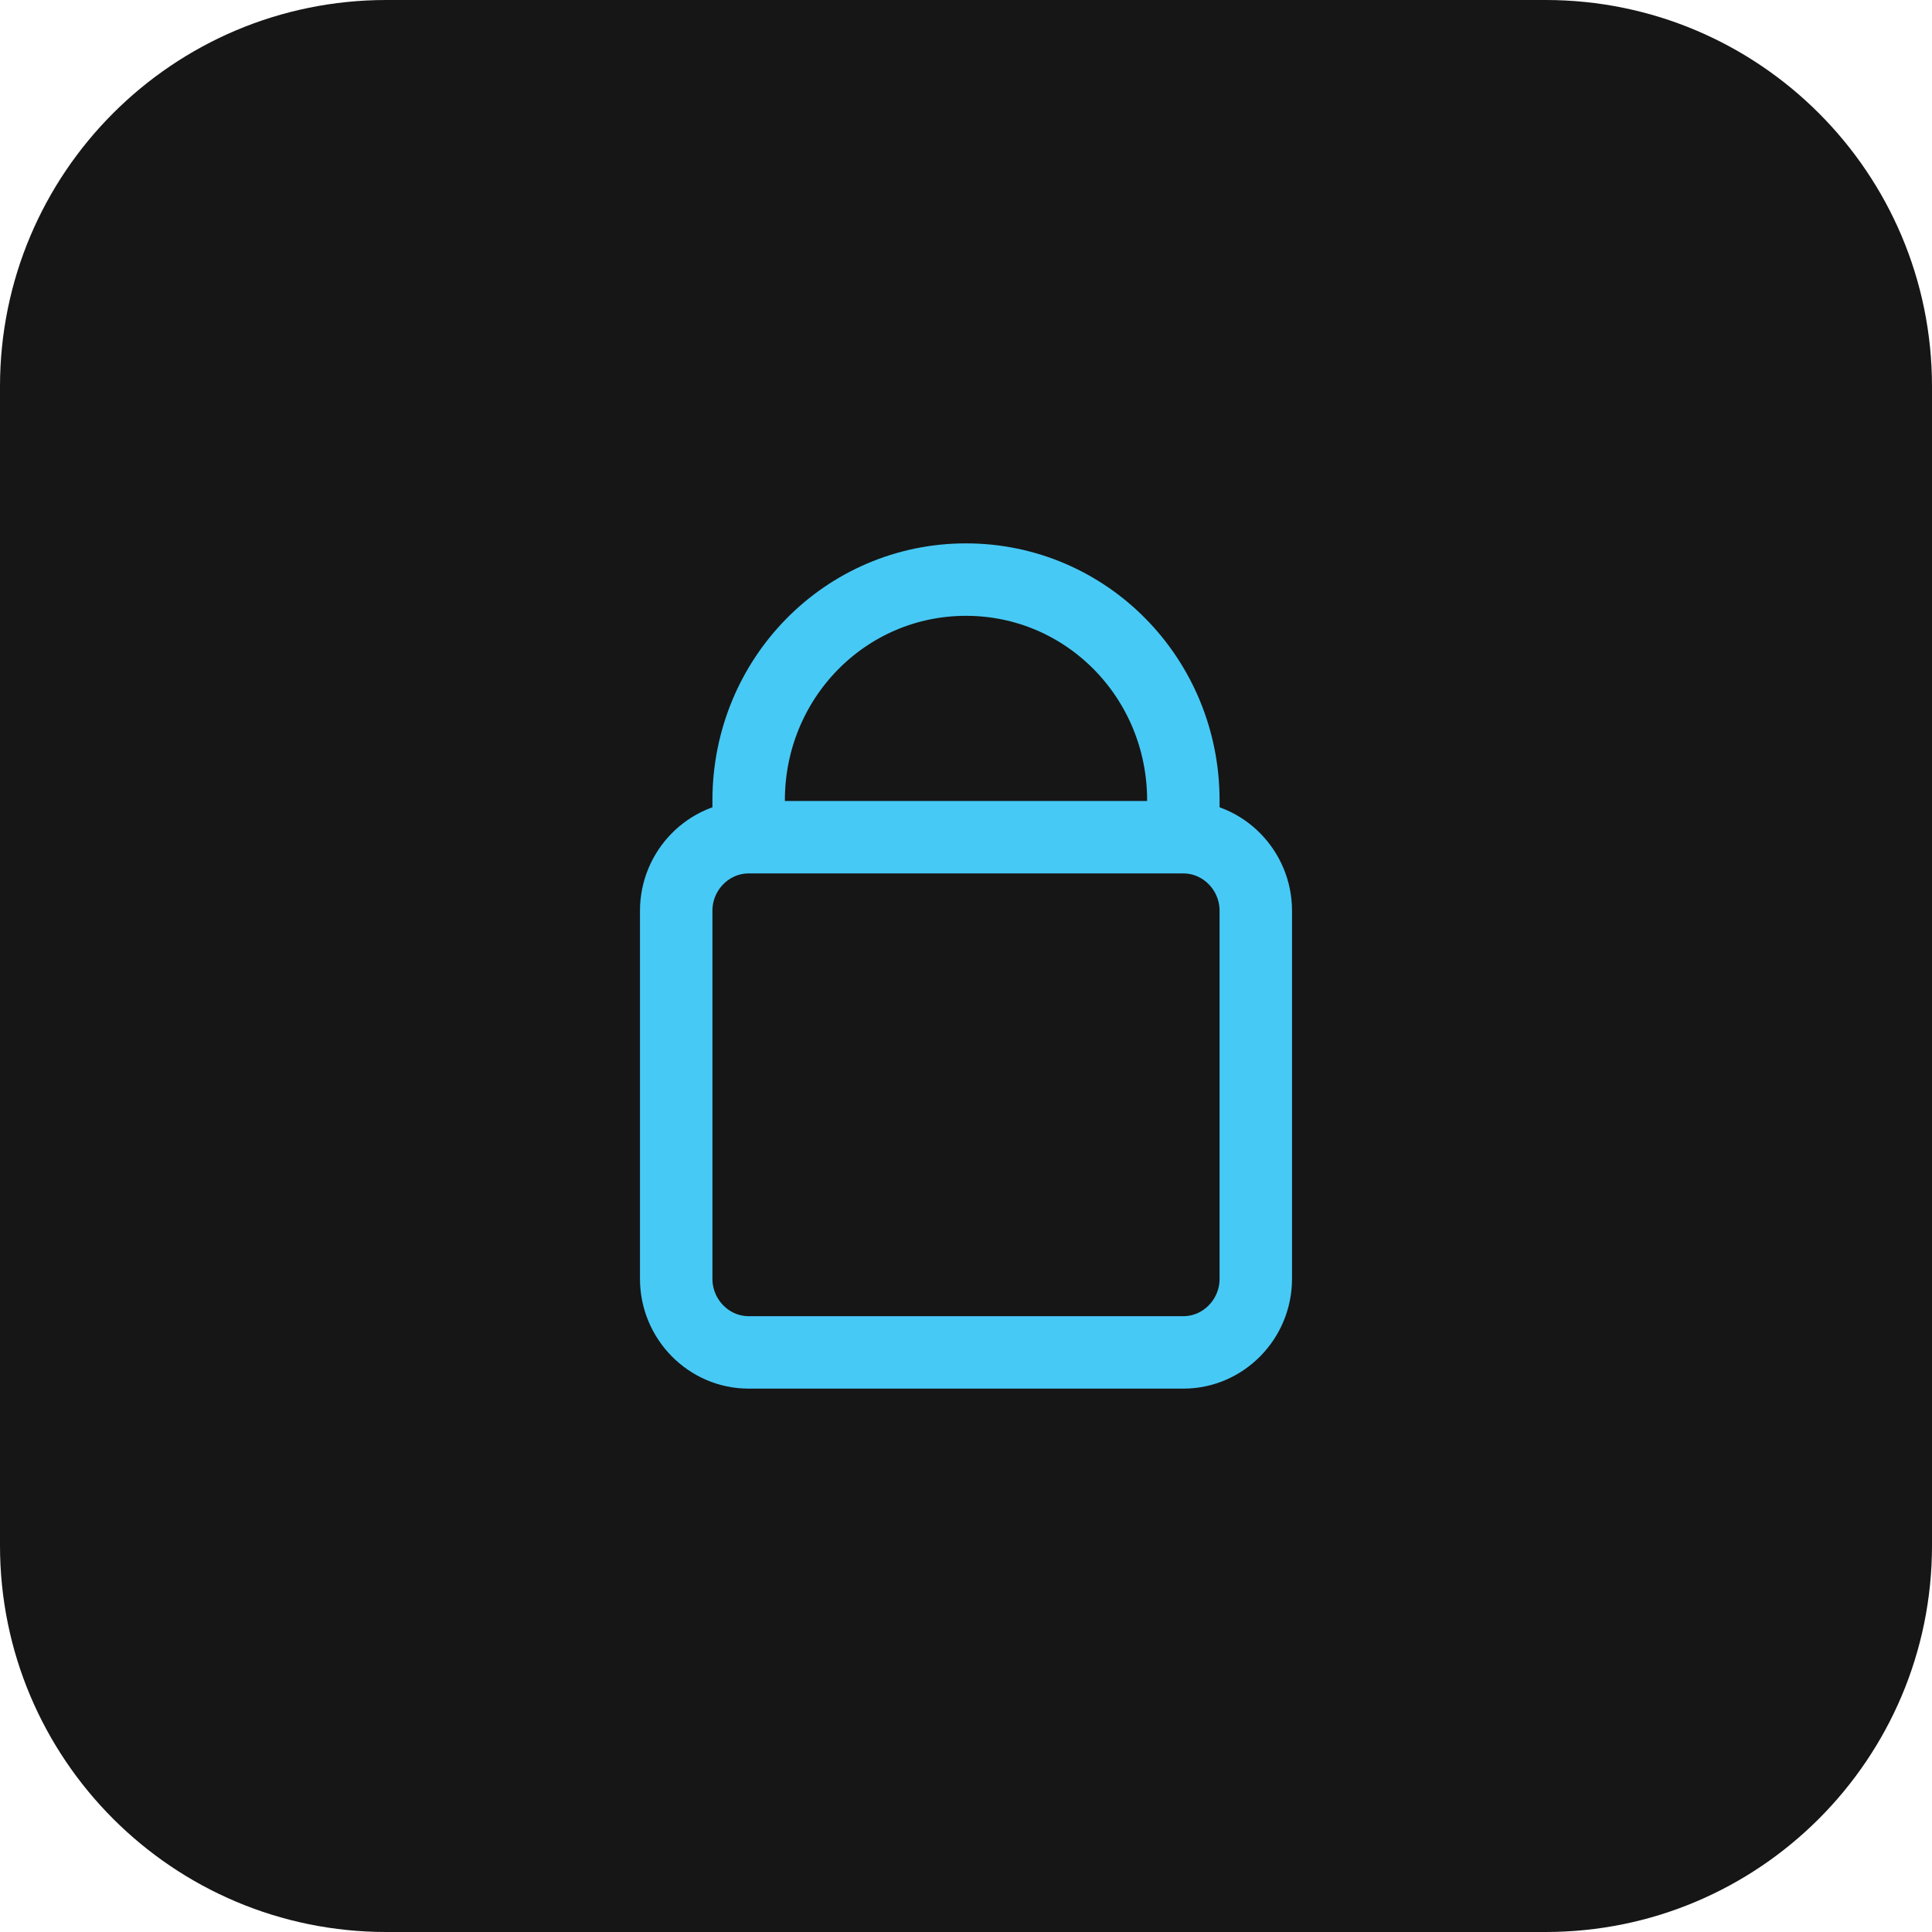 <svg width="80" height="80" viewBox="0 0 80 80" fill="none" xmlns="http://www.w3.org/2000/svg">
<path d="M0 16C0 7.163 7.163 0 16 0H64C72.837 0 80 7.163 80 16V64C80 72.837 72.837 80 64 80H16C7.163 80 0 72.837 0 64V16Z" fill="#161616"/>
<path d="M31 34.667V33.143C31 28.078 35.014 24 40 24C44.986 24 49 28.078 49 33.143V34.667M31 34.667C29.35 34.667 28 36.038 28 37.714V52.952C28 54.629 29.35 56 31 56H49C50.65 56 52 54.629 52 52.952V37.714C52 36.038 50.65 34.667 49 34.667M31 34.667H49" stroke="#47C9F5" stroke-width="3" stroke-linecap="round"/>
</svg>
